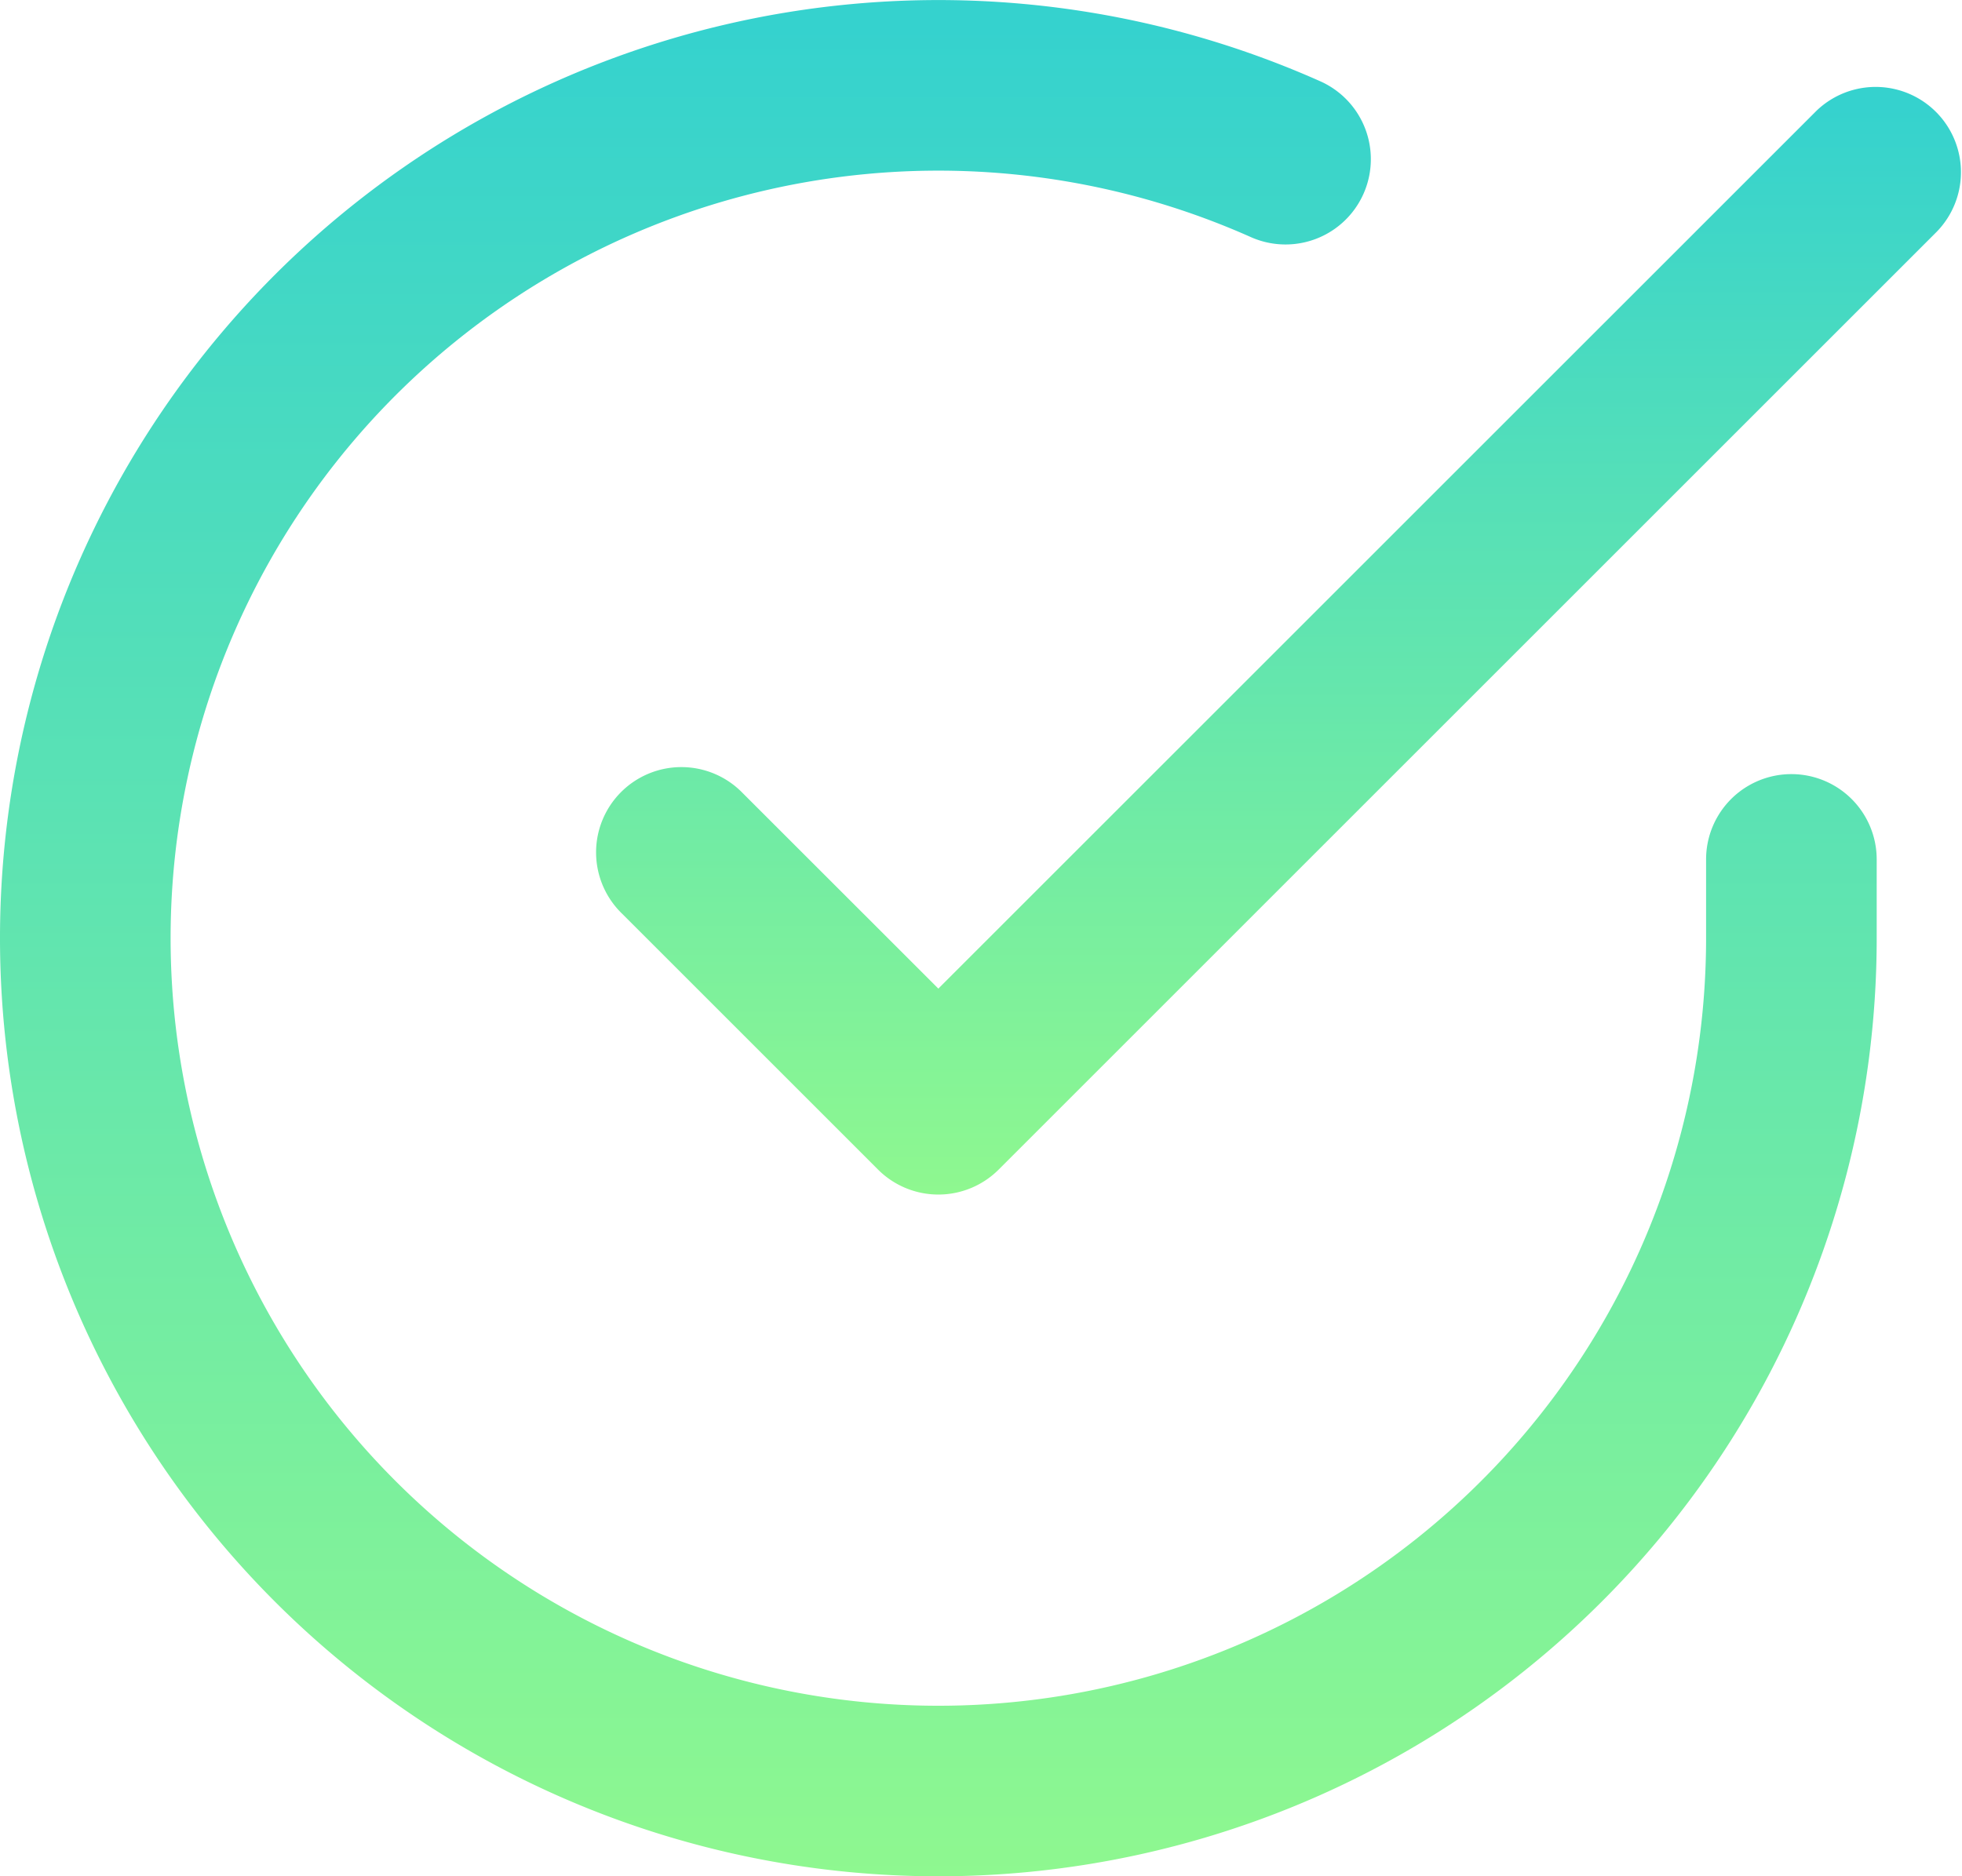 <svg width="23" height="22" xmlns="http://www.w3.org/2000/svg"><defs><linearGradient x1="50%" y1="1.993%" x2="50%" y2="100%" id="a"><stop stop-color="#35D2CE" offset="0%"/><stop stop-color="#8FF88F" offset="100%"/></linearGradient><linearGradient x1="50%" y1="1.993%" x2="50%" y2="100%" id="b"><stop stop-color="#35D2CE" offset="0%"/><stop stop-color="#8FF88F" offset="100%"/></linearGradient></defs><g fill="none"><path d="M20 10.076v.93a9 9 0 11-5.337-8.226 1 1 0 00.814-1.827A11 11 0 1022 11.007v-.93a1 1 0 00-2 0z" fill="url(#a)"/><path d="M11 11.592L8.707 9.3a1 1 0 10-1.414 1.414l3 3a1 1 0 001.414 0l11-11A1 1 0 0021.293 1.3L11 11.592z" fill="url(#b)"/></g></svg>